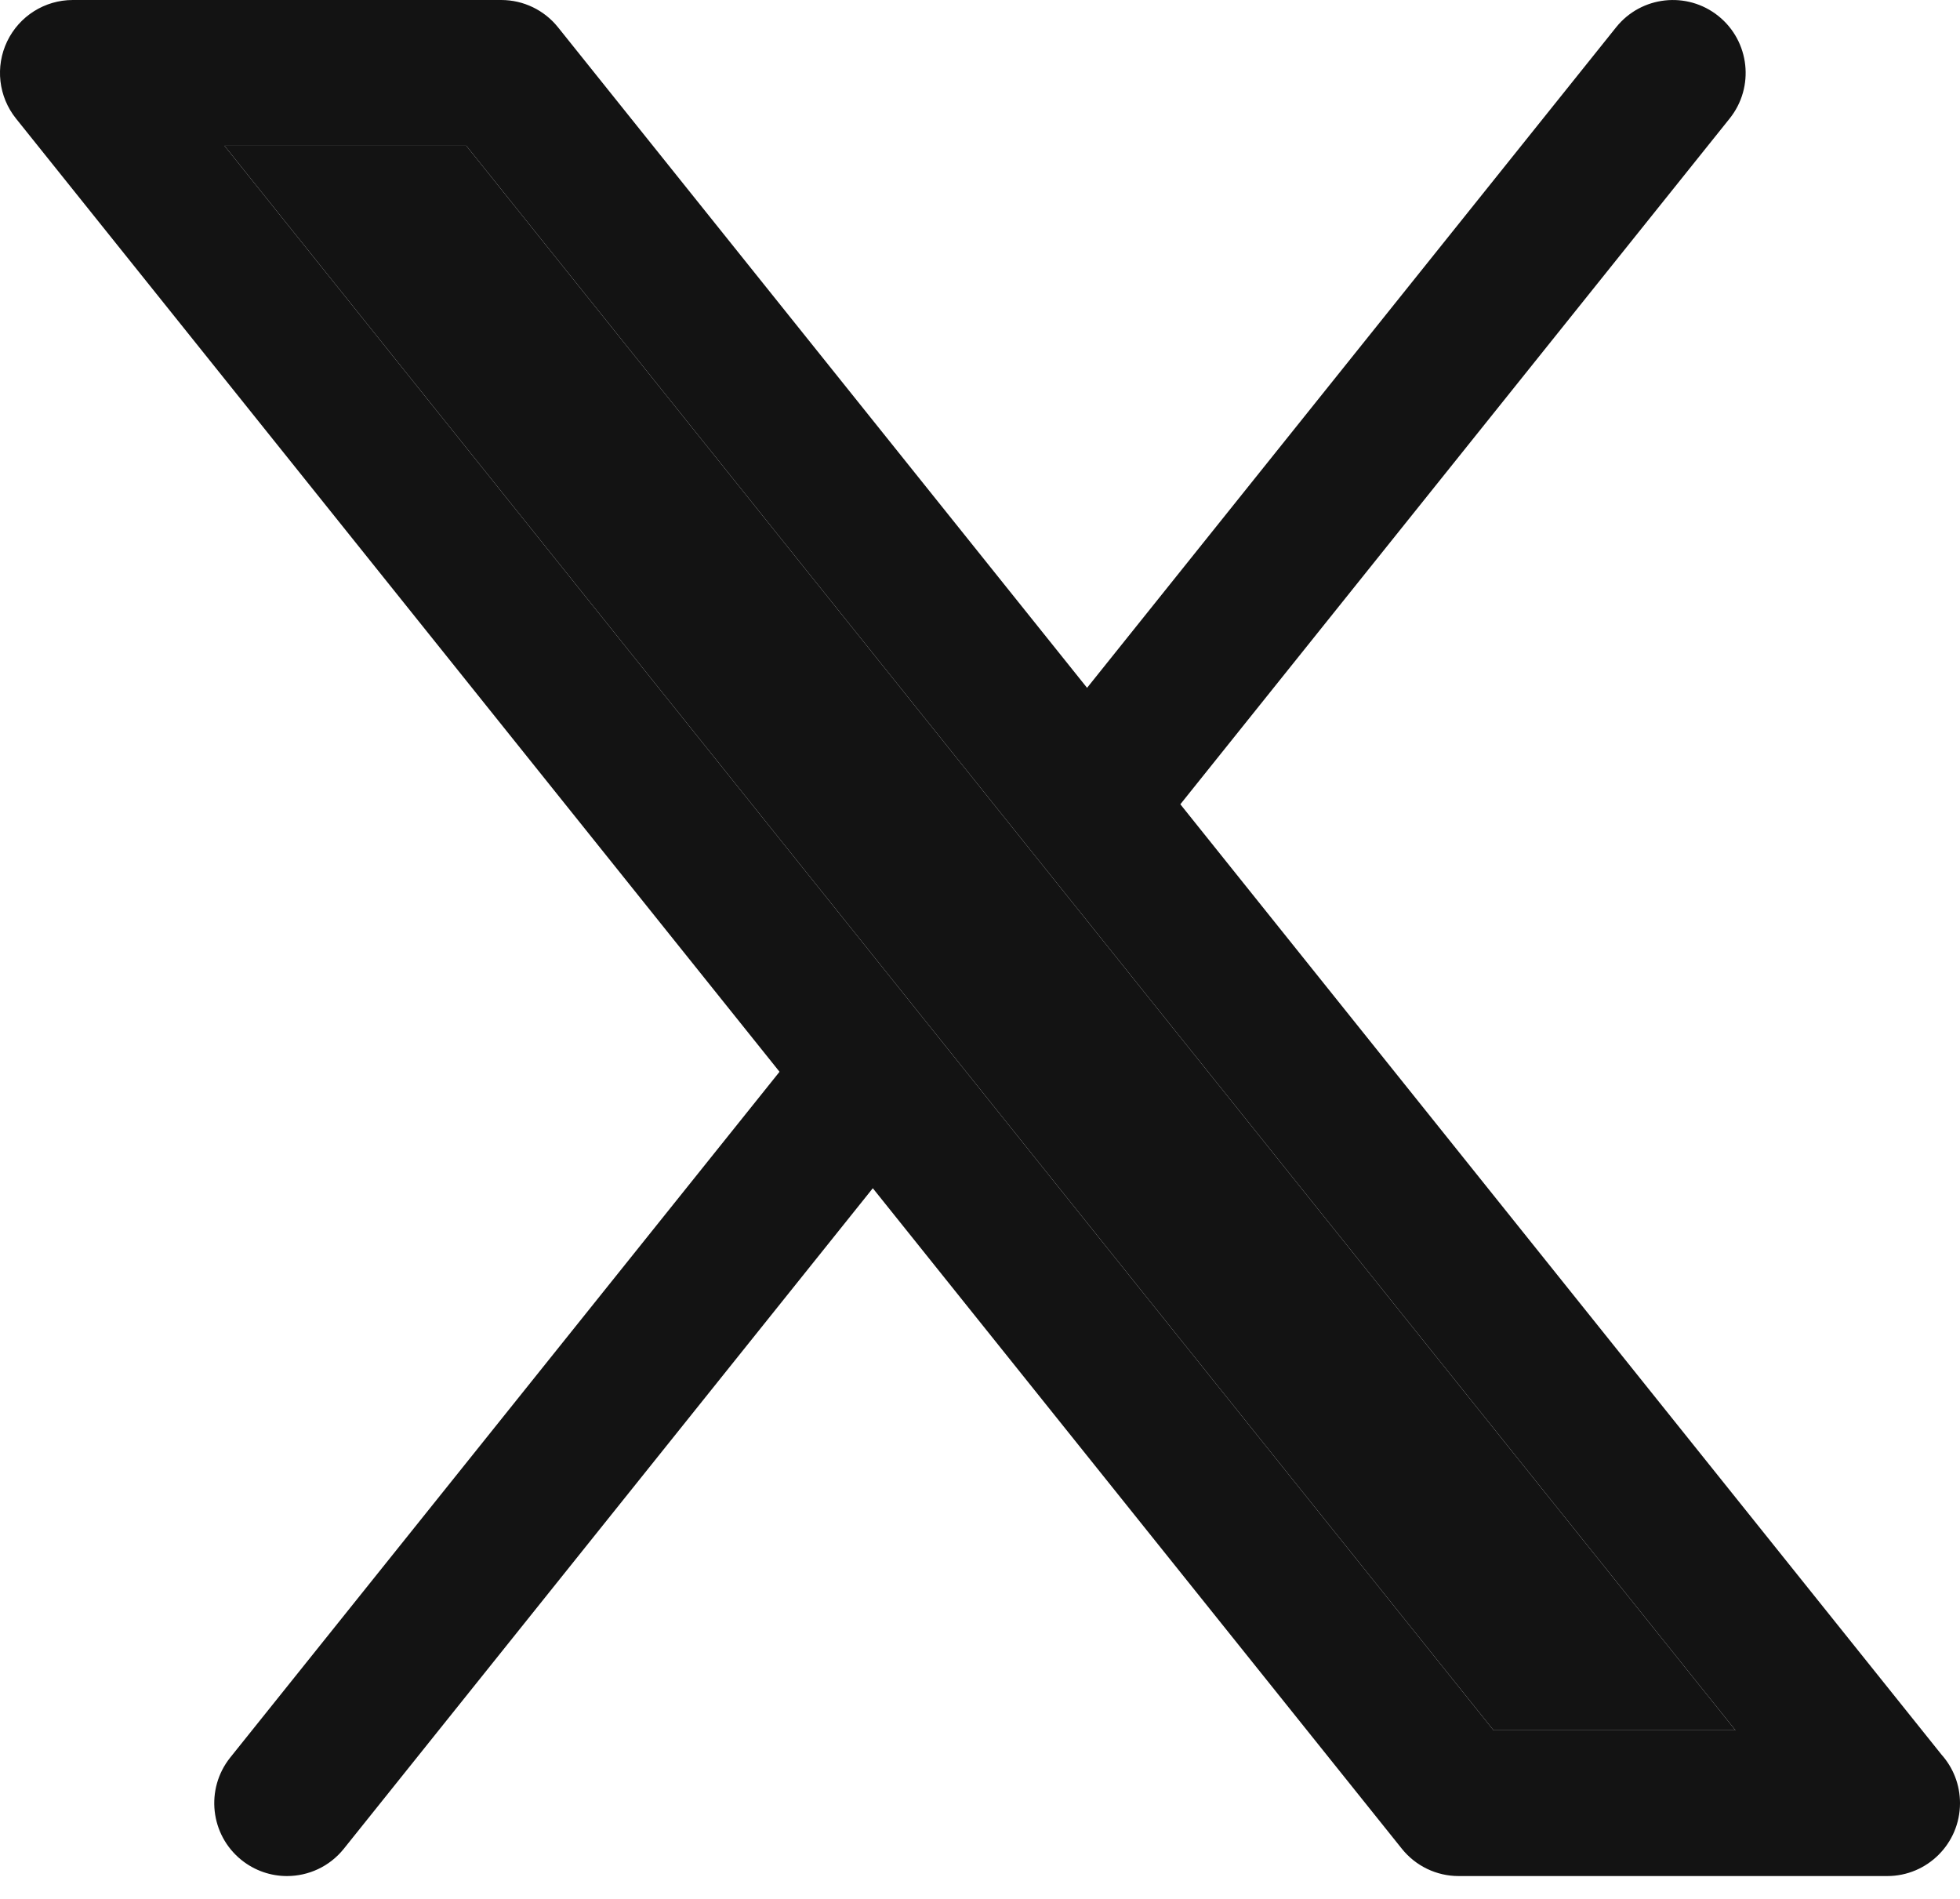 <svg width="32" height="31" viewBox="0 0 32 31" fill="none" xmlns="http://www.w3.org/2000/svg">
<path fill-rule="evenodd" clip-rule="evenodd" d="M19.271 13.13L28.239 1.935C28.65 1.422 28.567 0.673 28.056 0.262C27.544 -0.149 26.796 -0.067 26.386 0.445L17.748 11.229L9.11 0.445C8.885 0.164 8.544 2.60372e-05 8.184 2.60372e-05H1.188C0.731 2.60372e-05 0.315 0.263 0.117 0.675C-0.081 1.088 -0.025 1.578 0.261 1.935L12.727 17.497L3.759 28.692C3.349 29.205 3.431 29.954 3.942 30.365C4.162 30.541 4.424 30.627 4.685 30.627C5.033 30.627 5.378 30.475 5.613 30.182L14.25 19.398L22.888 30.182C23.113 30.463 23.454 30.627 23.814 30.627H30.81H30.812C31.468 30.627 32 30.094 32 29.437C32 29.134 31.887 28.857 31.7 28.647L19.271 13.13ZM3.665 2.38L24.384 28.247H28.334L7.614 2.38H3.665Z" fill="#131313"/>
<path d="M24.384 28.247L3.665 2.38H7.614L28.334 28.247H24.384Z" fill="#131313"/>
</svg>
